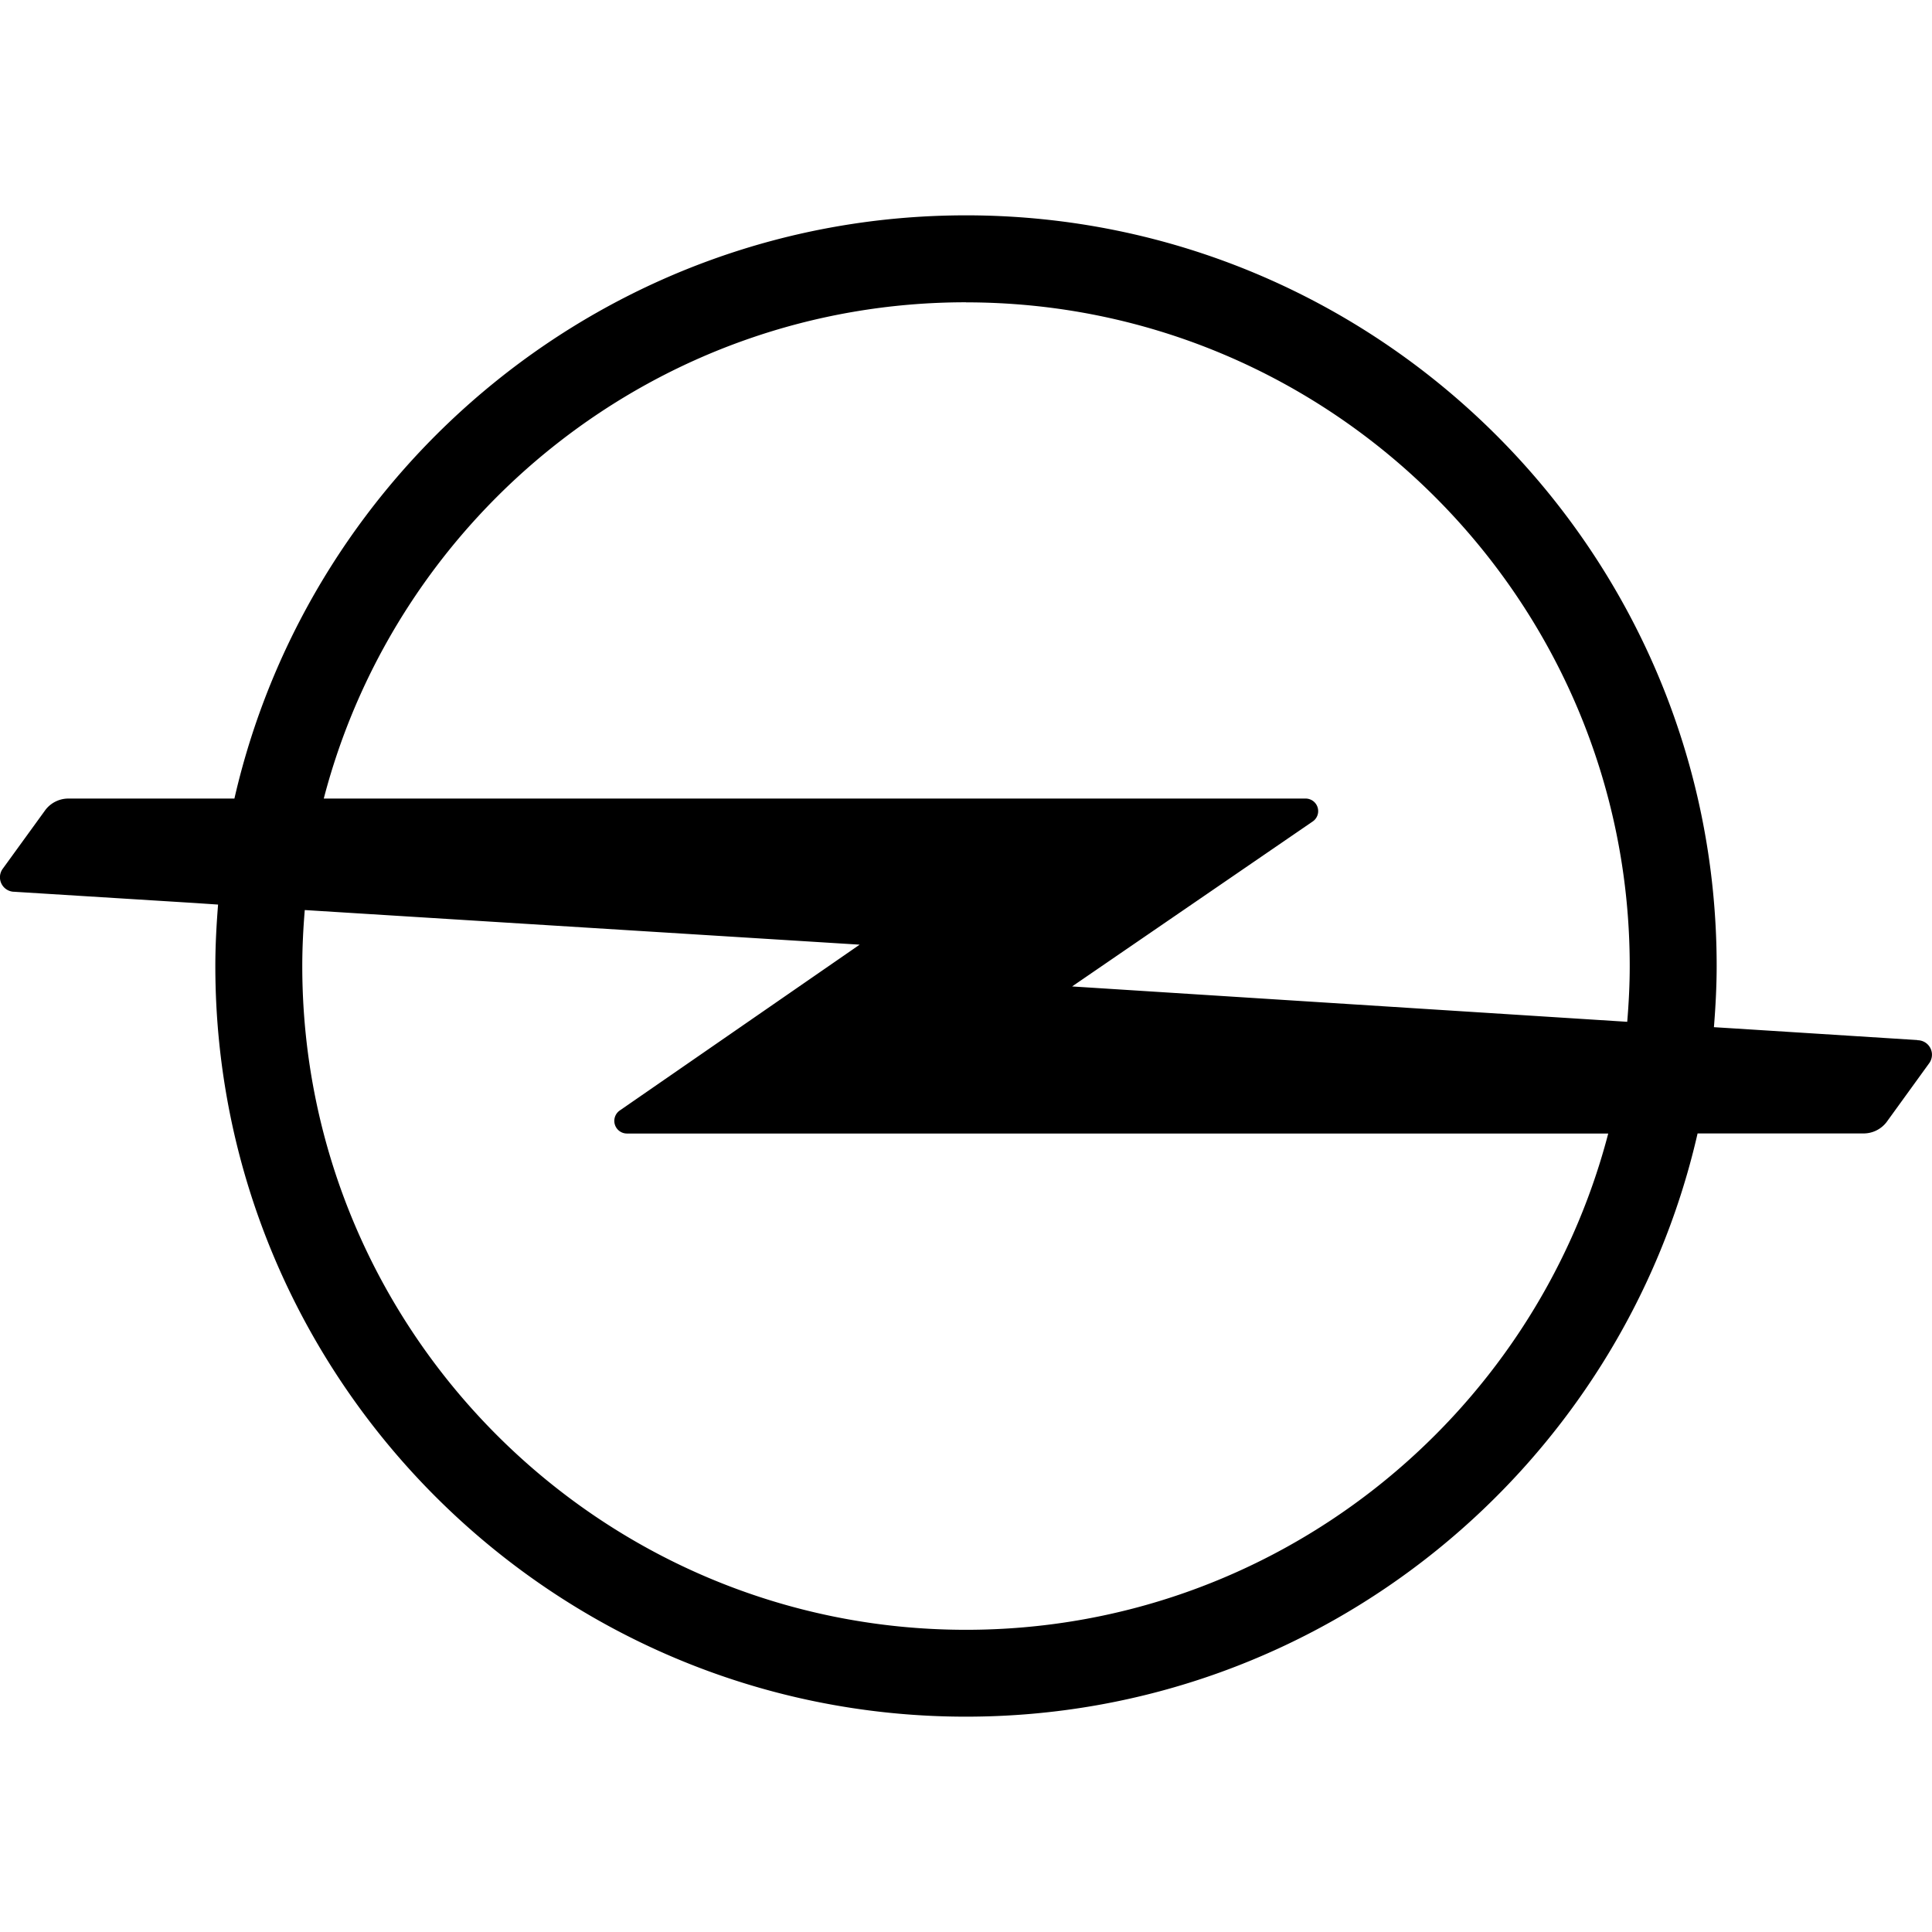 <svg role="img" viewBox="0 0 24 24" xmlns="http://www.w3.org/2000/svg"><title>Opel icon</title><path d="M23.82 12.92l-2.256-.143-.273-.017c.02-.25.034-.504.034-.76 0-5.142-4.183-9.325-9.325-9.325-4.427 0-8.14 3.101-9.088 7.245H.85a.359.359 0 0 0-.285.14l-.528.728a.18.18 0 0 0 .142.29l2.248.14.282.019c-.02.252-.034.506-.034.763 0 5.142 4.183 9.325 9.325 9.325 4.427 0 8.14-3.101 9.088-7.245h2.061a.36.36 0 0 0 .286-.14l.527-.728a.18.18 0 0 0-.142-.29zM12 3.756c4.546 0 8.245 3.699 8.245 8.245 0 .233-.012.463-.031.692h-.004l-6.892-.439 2.99-2.05a.156.156 0 0 0-.088-.284H4.022C4.944 6.377 8.171 3.755 12 3.755zm0 16.49c-4.546 0-8.245-3.699-8.245-8.245 0-.235.012-.466.031-.696l6.893.43-2.983 2.062a.157.157 0 0 0 .089.284h12.193c-.924 3.543-4.15 6.165-7.978 6.165z"/></svg>